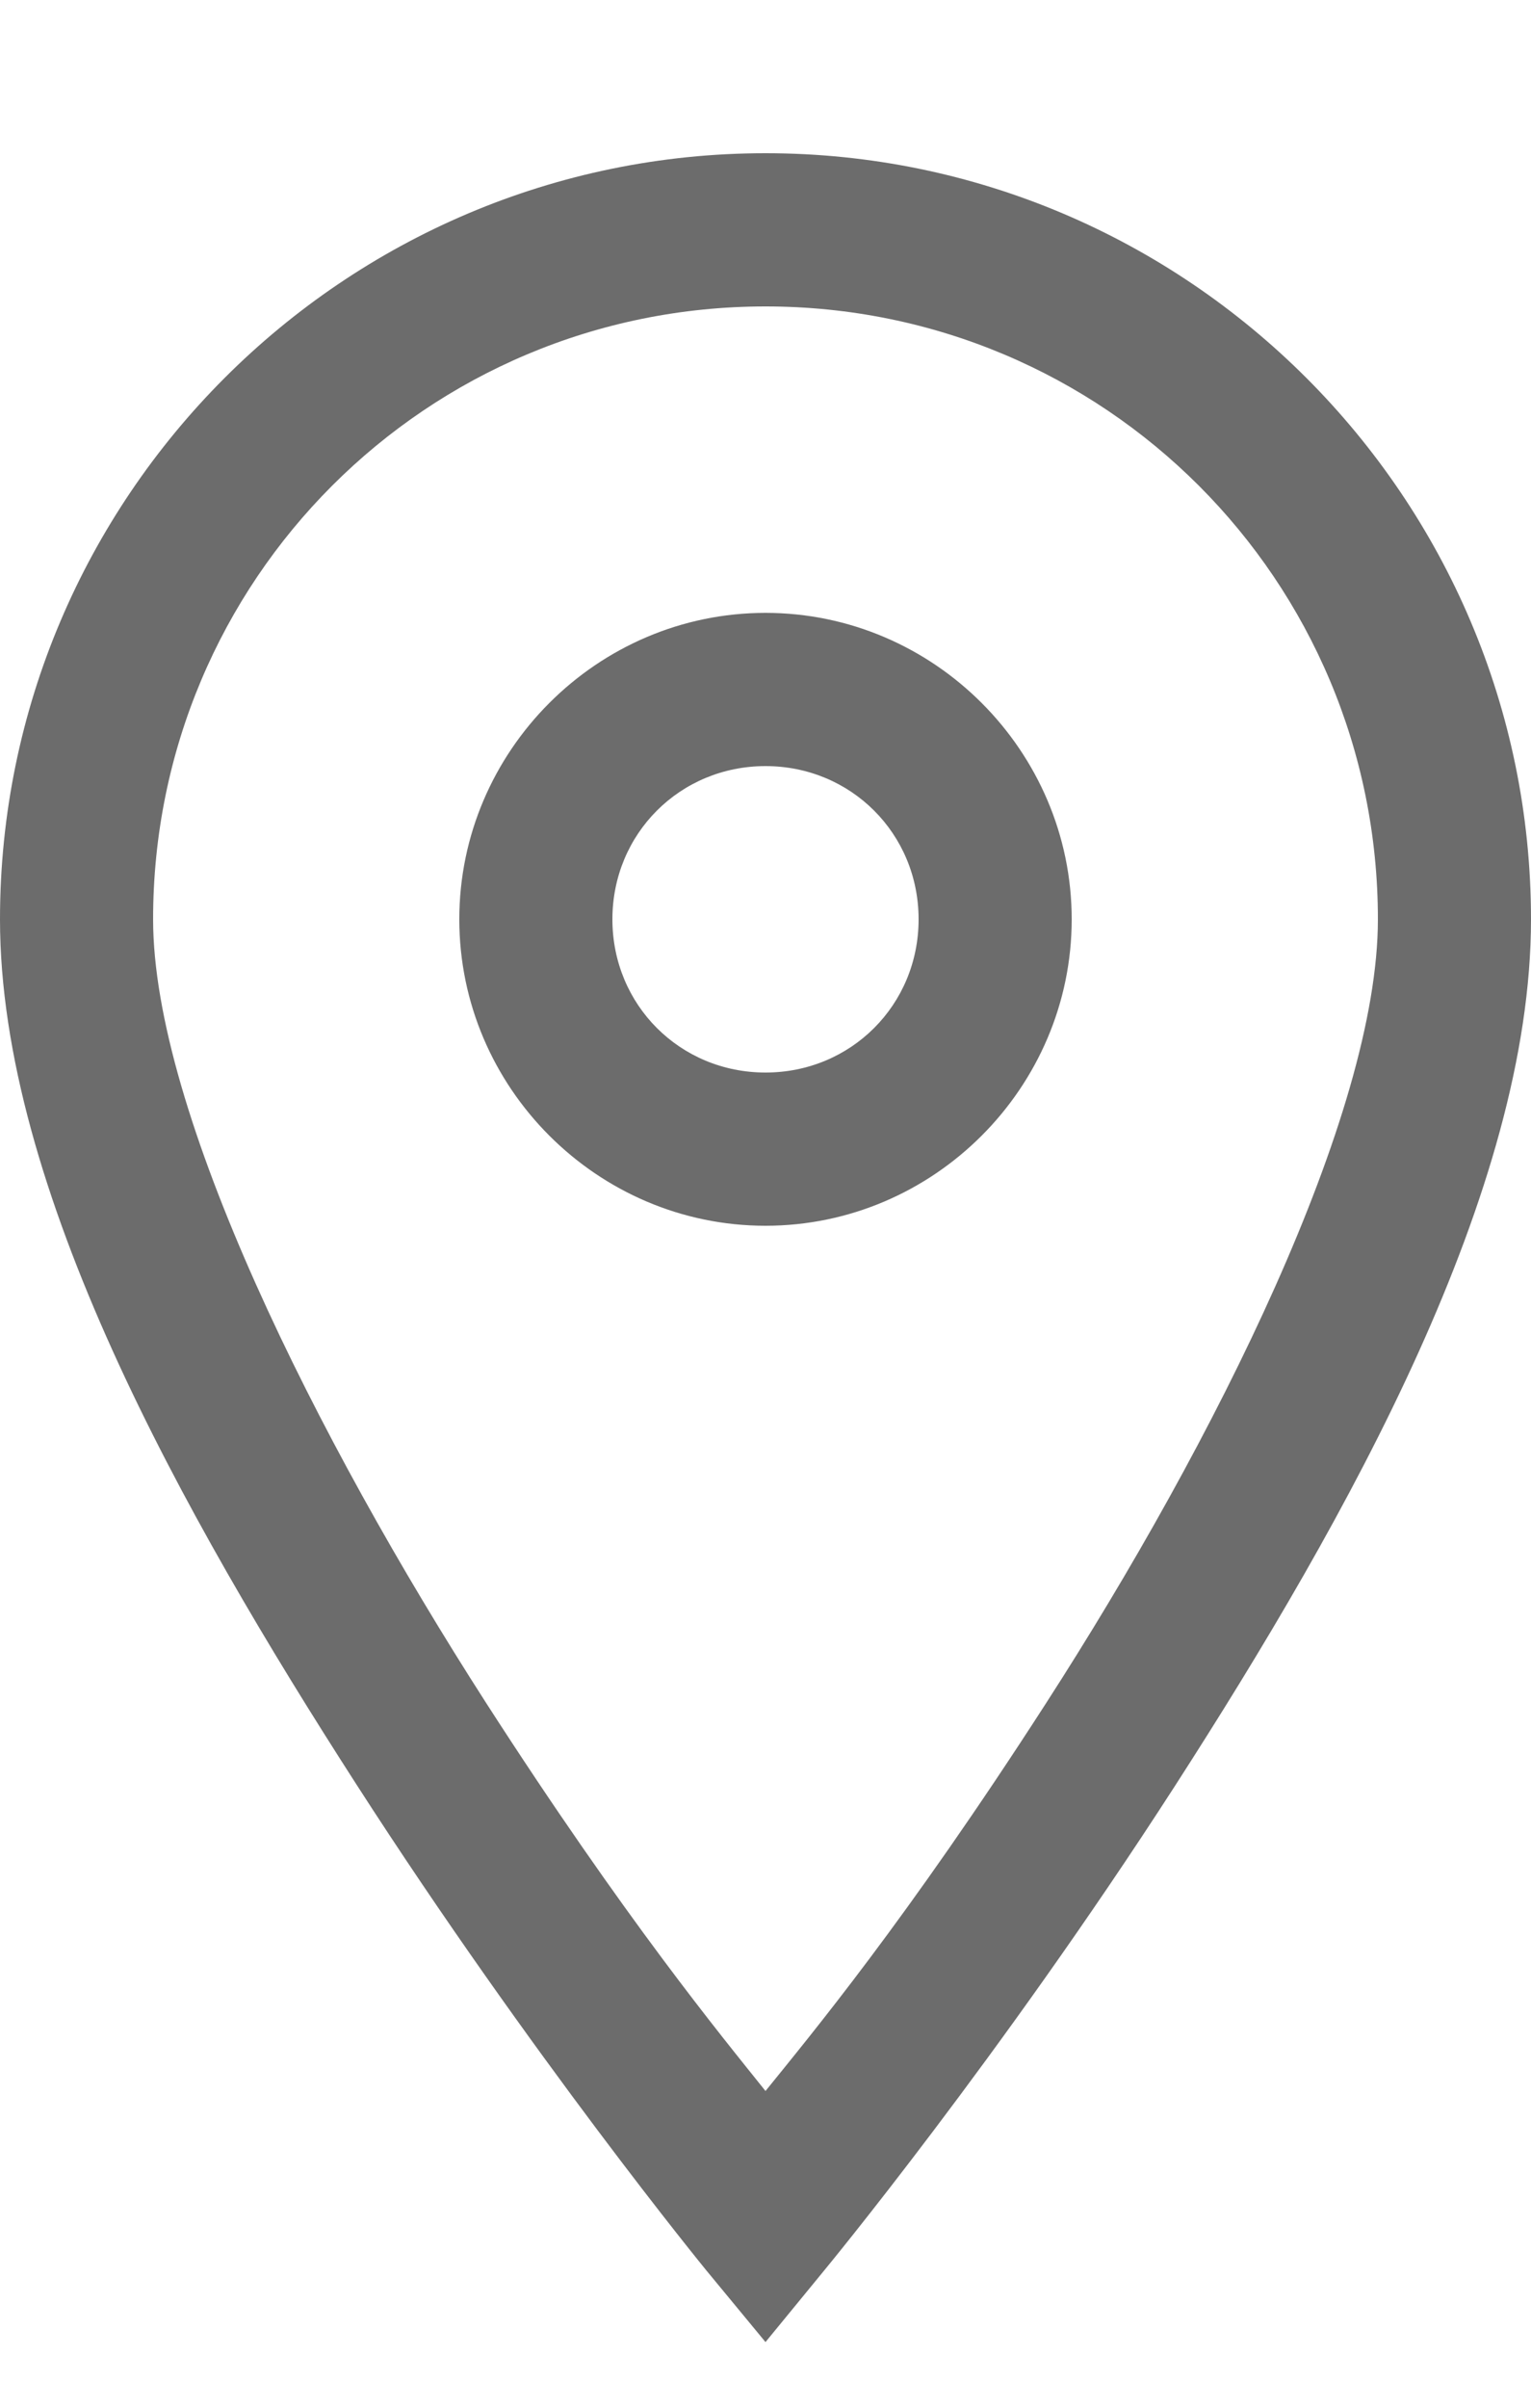 <svg width="7" height="11" viewBox="0 0 7 11" fill="none" xmlns="http://www.w3.org/2000/svg">
<path d="M3.5 0.7C1.571 0.7 0 2.272 0 4.2C0 5.427 0.83 6.911 1.63 8.153C2.431 9.397 3.229 10.372 3.229 10.372L3.5 10.7L3.769 10.372C3.769 10.372 4.569 9.404 5.369 8.164C6.169 6.923 7 5.438 7 4.2C7 2.272 5.429 0.7 3.5 0.7ZM3.5 1.4C5.05 1.4 6.3 2.65 6.3 4.2C6.3 5.093 5.556 6.583 4.781 7.784C4.141 8.777 3.705 9.299 3.5 9.553C3.296 9.298 2.86 8.77 2.22 7.776C1.445 6.57 0.7 5.079 0.7 4.2C0.7 2.65 1.95 1.4 3.5 1.4ZM3.5 2.8C2.73 2.8 2.1 3.432 2.1 4.2C2.1 4.968 2.73 5.6 3.5 5.6C4.27 5.6 4.9 4.968 4.9 4.2C4.9 3.432 4.27 2.8 3.5 2.8ZM3.5 3.5C3.891 3.5 4.2 3.809 4.2 4.2C4.2 4.591 3.891 4.9 3.5 4.9C3.109 4.9 2.8 4.591 2.8 4.2C2.8 3.809 3.109 3.5 3.5 3.5Z" fill="#6C6C6C"/>
</svg>

